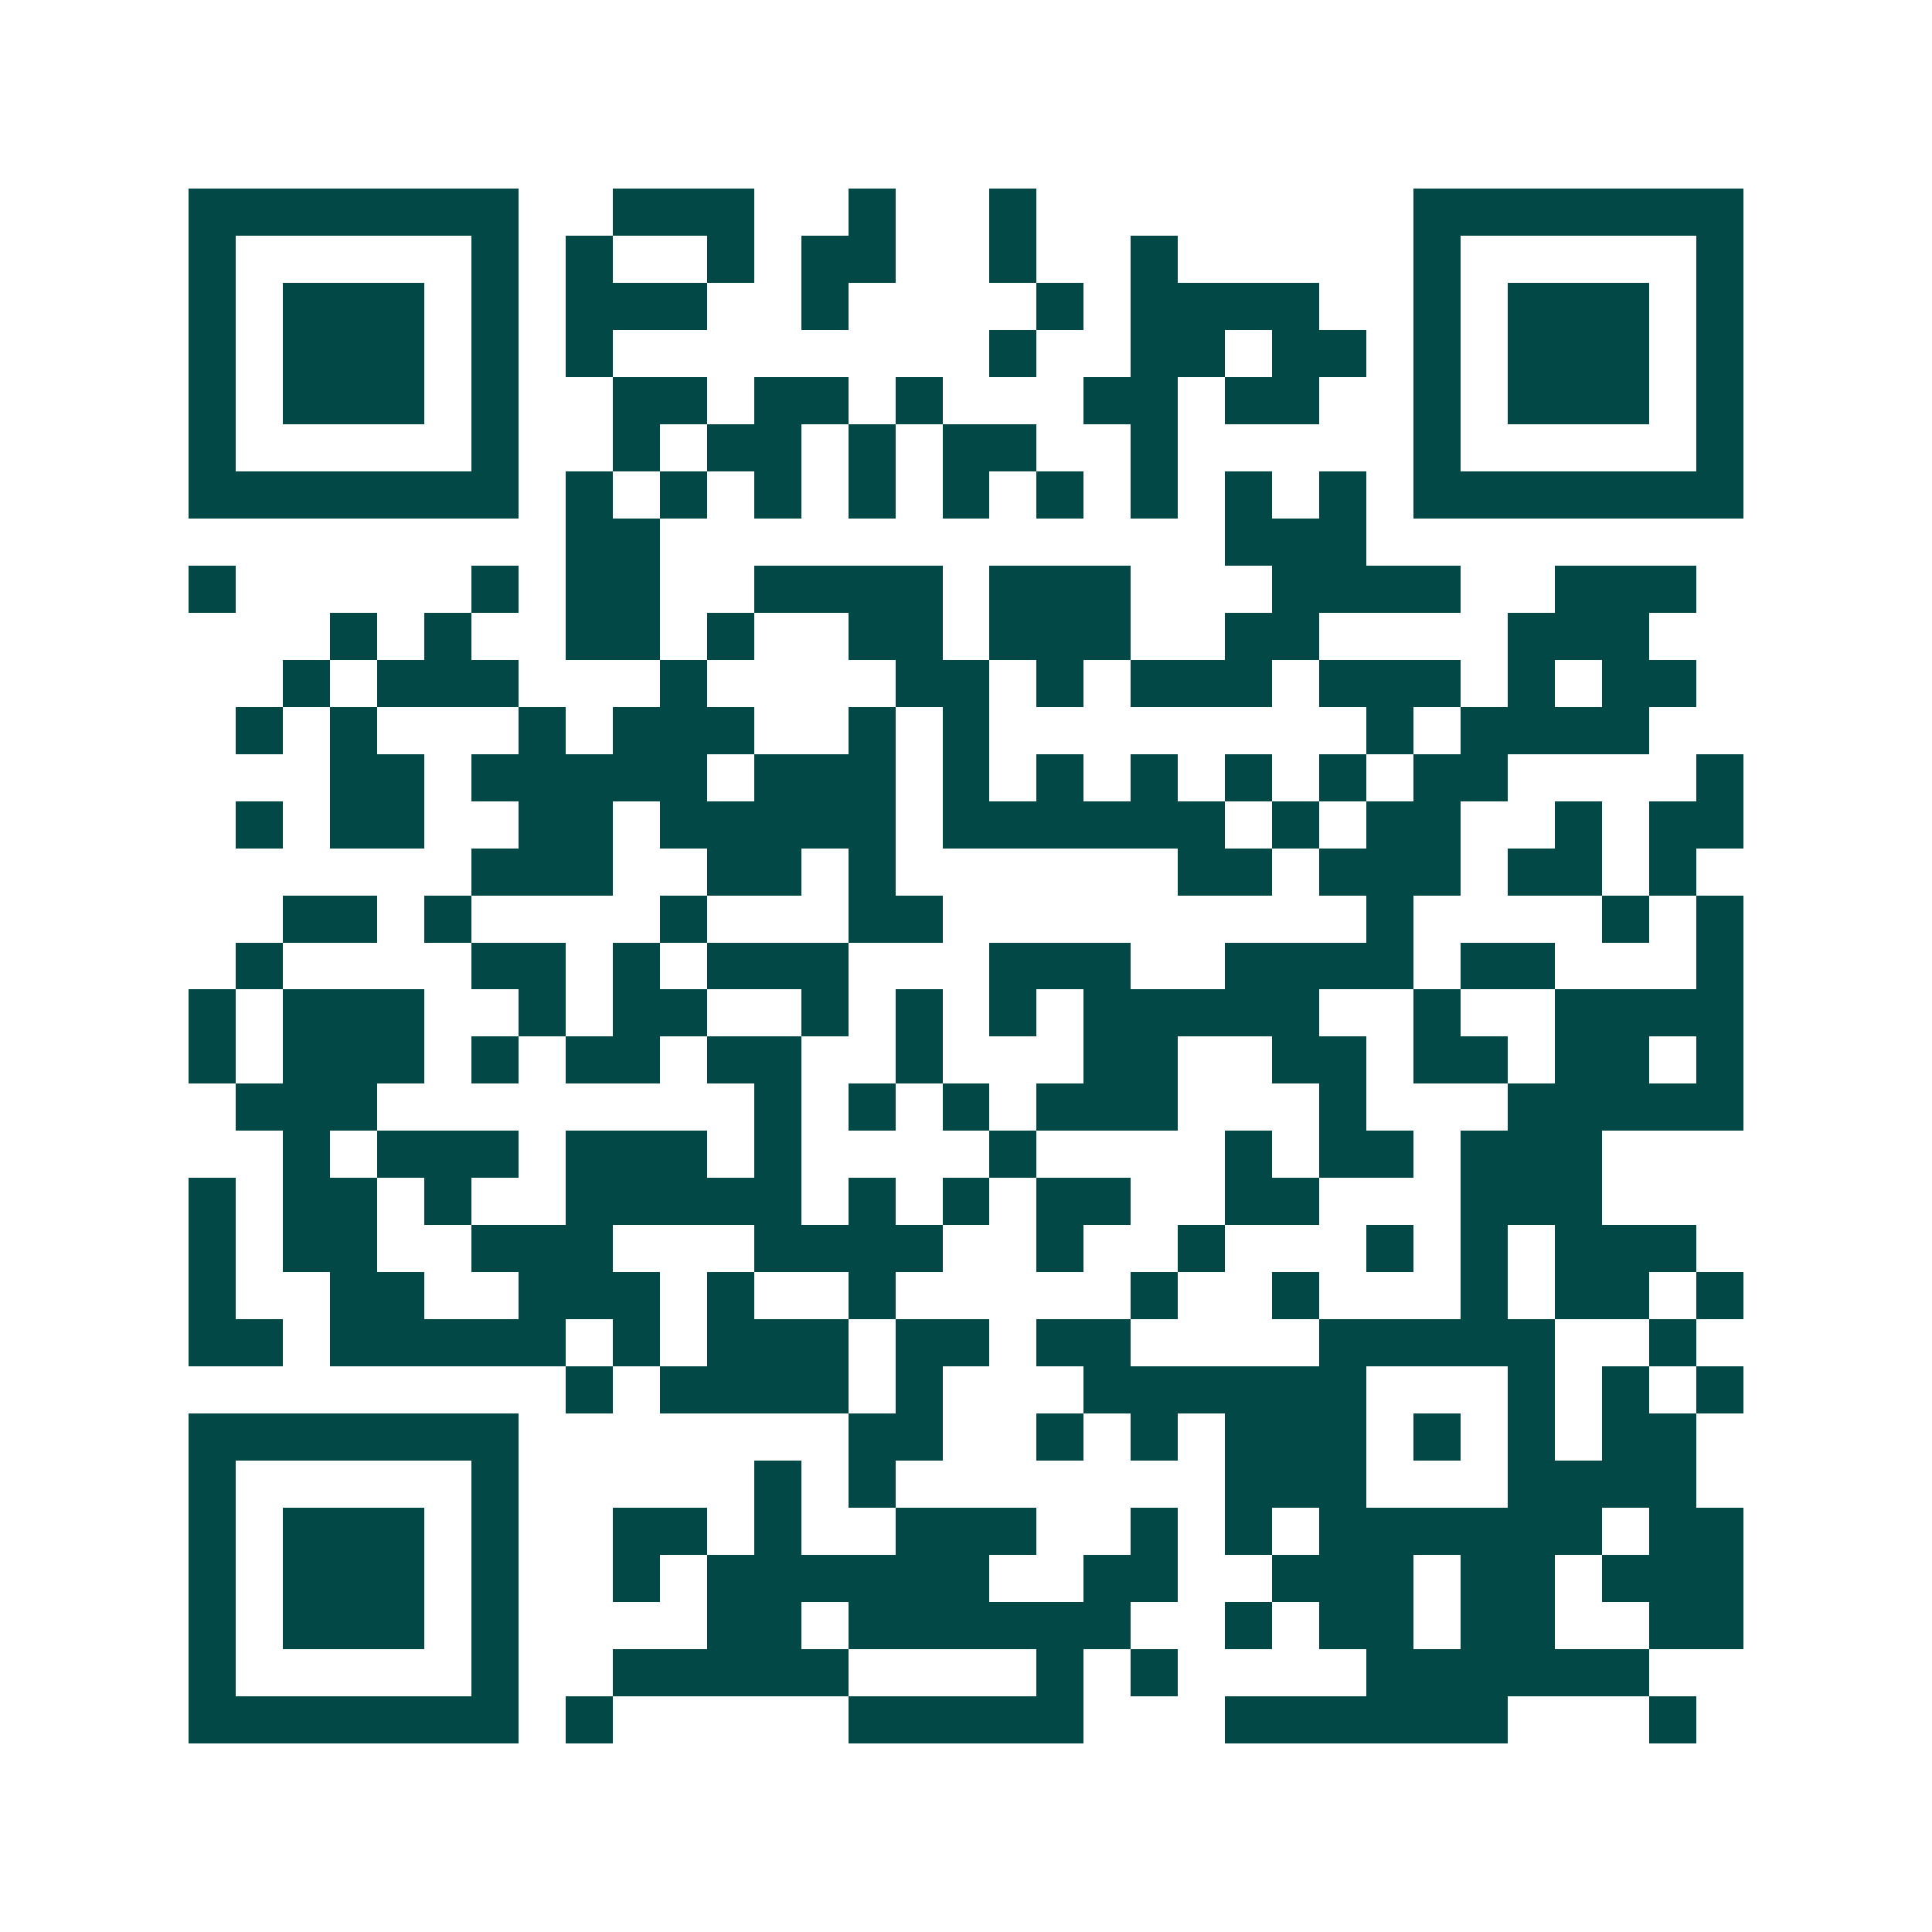 <svg xmlns="http://www.w3.org/2000/svg" width="200" height="200" viewBox="0 0 41 41" shape-rendering="crispEdges"><path fill="#ffffff" d="M0 0h41v41H0z"/><path stroke="#014847" d="M4 4.5h7m2 0h3m2 0h1m2 0h1m8 0h7M4 5.5h1m5 0h1m1 0h1m2 0h1m1 0h2m2 0h1m2 0h1m5 0h1m5 0h1M4 6.5h1m1 0h3m1 0h1m1 0h3m2 0h1m4 0h1m1 0h4m2 0h1m1 0h3m1 0h1M4 7.5h1m1 0h3m1 0h1m1 0h1m8 0h1m2 0h2m1 0h2m1 0h1m1 0h3m1 0h1M4 8.5h1m1 0h3m1 0h1m2 0h2m1 0h2m1 0h1m3 0h2m1 0h2m2 0h1m1 0h3m1 0h1M4 9.5h1m5 0h1m2 0h1m1 0h2m1 0h1m1 0h2m2 0h1m5 0h1m5 0h1M4 10.5h7m1 0h1m1 0h1m1 0h1m1 0h1m1 0h1m1 0h1m1 0h1m1 0h1m1 0h1m1 0h7M12 11.5h2m12 0h3M4 12.5h1m5 0h1m1 0h2m2 0h4m1 0h3m3 0h4m2 0h3M7 13.5h1m1 0h1m2 0h2m1 0h1m2 0h2m1 0h3m2 0h2m4 0h3M6 14.5h1m1 0h3m3 0h1m4 0h2m1 0h1m1 0h3m1 0h3m1 0h1m1 0h2M5 15.5h1m1 0h1m3 0h1m1 0h3m2 0h1m1 0h1m8 0h1m1 0h4M7 16.5h2m1 0h5m1 0h3m1 0h1m1 0h1m1 0h1m1 0h1m1 0h1m1 0h2m4 0h1M5 17.5h1m1 0h2m2 0h2m1 0h5m1 0h6m1 0h1m1 0h2m2 0h1m1 0h2M10 18.5h3m2 0h2m1 0h1m6 0h2m1 0h3m1 0h2m1 0h1M6 19.5h2m1 0h1m4 0h1m3 0h2m9 0h1m4 0h1m1 0h1M5 20.5h1m4 0h2m1 0h1m1 0h3m3 0h3m2 0h4m1 0h2m3 0h1M4 21.5h1m1 0h3m2 0h1m1 0h2m2 0h1m1 0h1m1 0h1m1 0h5m2 0h1m2 0h4M4 22.5h1m1 0h3m1 0h1m1 0h2m1 0h2m2 0h1m3 0h2m2 0h2m1 0h2m1 0h2m1 0h1M5 23.5h3m8 0h1m1 0h1m1 0h1m1 0h3m3 0h1m3 0h5M6 24.5h1m1 0h3m1 0h3m1 0h1m4 0h1m4 0h1m1 0h2m1 0h3M4 25.5h1m1 0h2m1 0h1m2 0h5m1 0h1m1 0h1m1 0h2m2 0h2m3 0h3M4 26.5h1m1 0h2m2 0h3m3 0h4m2 0h1m2 0h1m3 0h1m1 0h1m1 0h3M4 27.5h1m2 0h2m2 0h3m1 0h1m2 0h1m5 0h1m2 0h1m3 0h1m1 0h2m1 0h1M4 28.5h2m1 0h5m1 0h1m1 0h3m1 0h2m1 0h2m4 0h5m2 0h1M12 29.5h1m1 0h4m1 0h1m3 0h6m3 0h1m1 0h1m1 0h1M4 30.5h7m7 0h2m2 0h1m1 0h1m1 0h3m1 0h1m1 0h1m1 0h2M4 31.5h1m5 0h1m5 0h1m1 0h1m7 0h3m3 0h4M4 32.5h1m1 0h3m1 0h1m2 0h2m1 0h1m2 0h3m2 0h1m1 0h1m1 0h6m1 0h2M4 33.5h1m1 0h3m1 0h1m2 0h1m1 0h6m2 0h2m2 0h3m1 0h2m1 0h3M4 34.5h1m1 0h3m1 0h1m4 0h2m1 0h6m2 0h1m1 0h2m1 0h2m2 0h2M4 35.5h1m5 0h1m2 0h5m4 0h1m1 0h1m4 0h6M4 36.5h7m1 0h1m5 0h5m3 0h6m3 0h1"/></svg>
